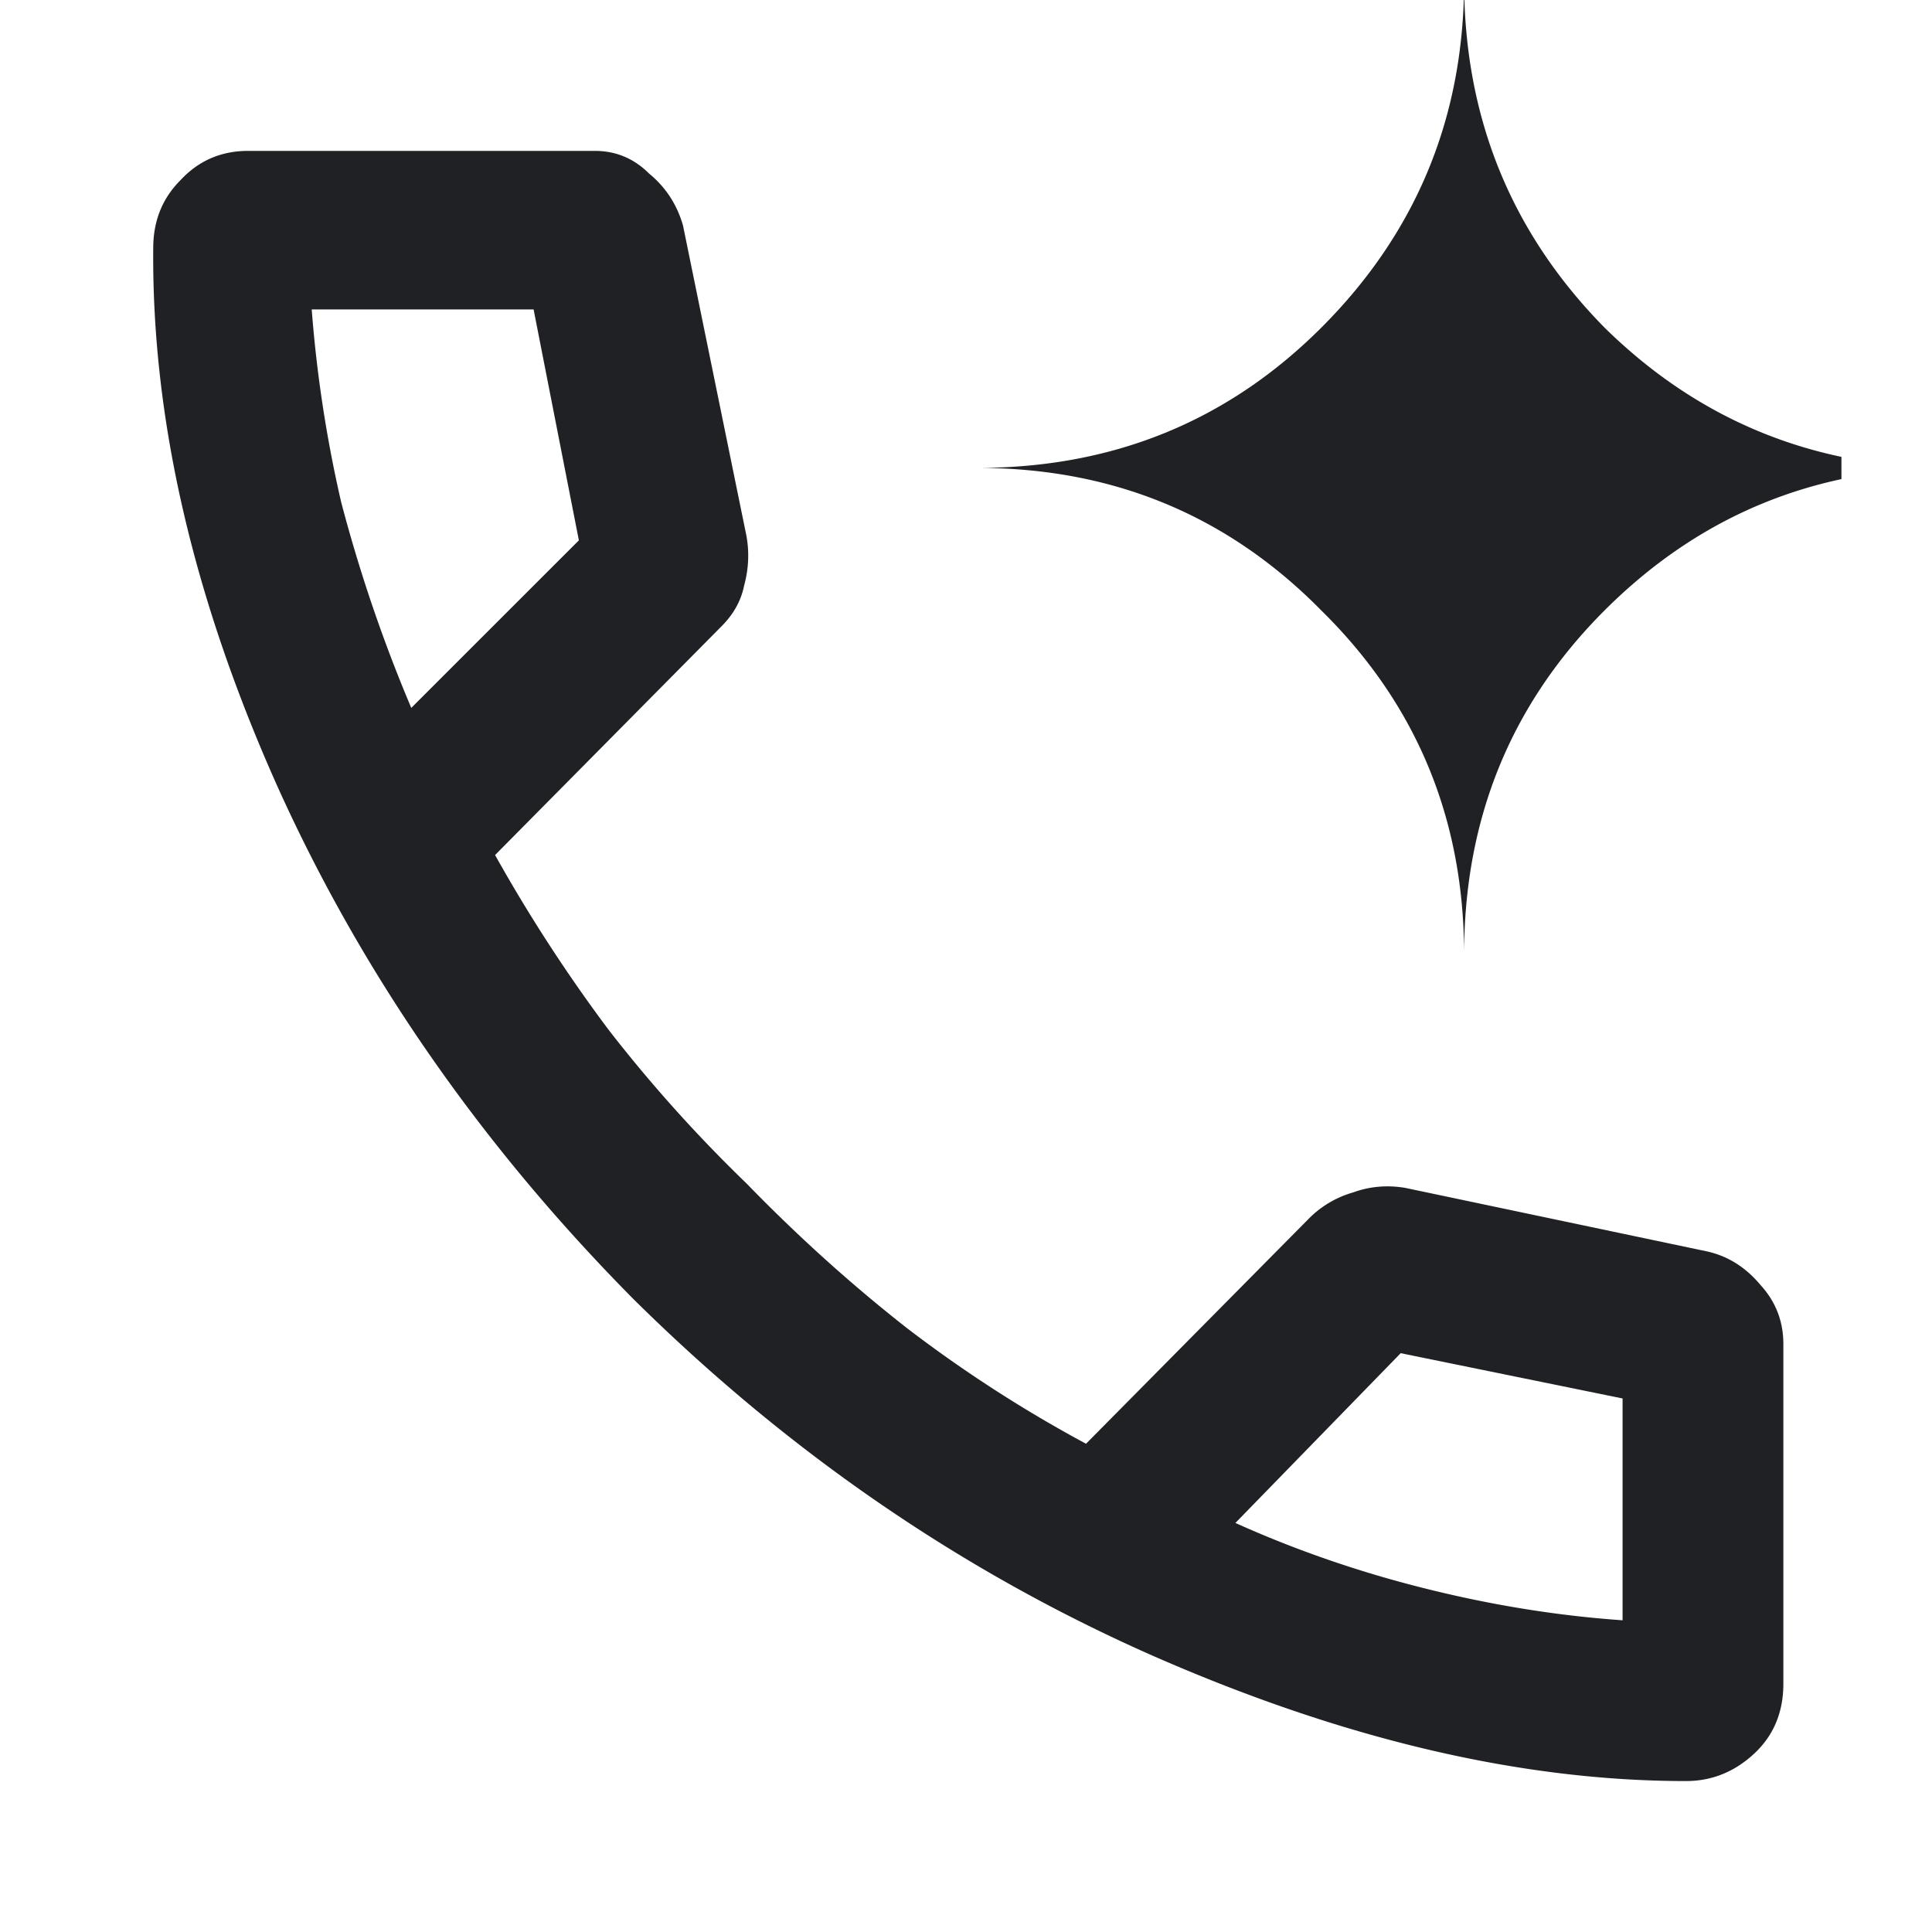 <svg width="32" height="32" viewBox="0 0 32 32" fill="none" xmlns="http://www.w3.org/2000/svg"><g clip-path="url(#clip0_380_119826)"><path d="M27.925 29.5c-2.75 0-5.713-.7-8.887-2.1-3.15-1.4-6-3.362-8.55-5.887C7.963 18.962 6 16.136 4.6 13.036c-1.4-3.125-2.087-6.1-2.062-8.925 0-.45.15-.825.45-1.125.3-.325.675-.487 1.124-.487H9.85c.35 0 .65.125.9.375.275.225.463.513.563.862l1.05 5.138c.05.275.037.55-.038.825-.05.25-.175.475-.375.675L8.2 14.162a26.029 26.029 0 001.875 2.888 23.926 23.926 0 002.288 2.55c.85.875 1.737 1.675 2.662 2.4a22.06 22.06 0 002.963 1.913l3.675-3.713a1.68 1.68 0 01.75-.45c.274-.1.562-.125.862-.075l4.988 1.05c.35.075.65.262.9.563.25.274.375.6.375.974v5.625c0 .476-.163.863-.488 1.163-.325.3-.7.45-1.125.45zM6.812 11.725L9.588 8.95l-.75-3.825H5.163a21.46 21.46 0 00.487 3.188 25.082 25.082 0 001.162 3.412zm13.65 13.5c1 .45 2.05.813 3.15 1.087 1.1.275 2.188.45 3.263.525v-3.674l-3.675-.75-2.738 2.812zm3.788-9.413c0-2.25.775-4.15 2.325-5.7 1.575-1.575 3.488-2.362 5.738-2.362-2.25 0-4.163-.775-5.738-2.325-1.55-1.575-2.325-3.487-2.325-5.738 0 2.25-.788 4.163-2.363 5.738-1.55 1.55-3.45 2.325-5.7 2.325 2.25 0 4.15.787 5.7 2.363 1.575 1.55 2.363 3.45 2.363 5.7z" fill="#202124"/></g><defs><clipPath id="clip0_380_119826"><path fill="#fff" transform="translate(1.5)" d="M0 0h29v32H0z"/></clipPath></defs></svg>